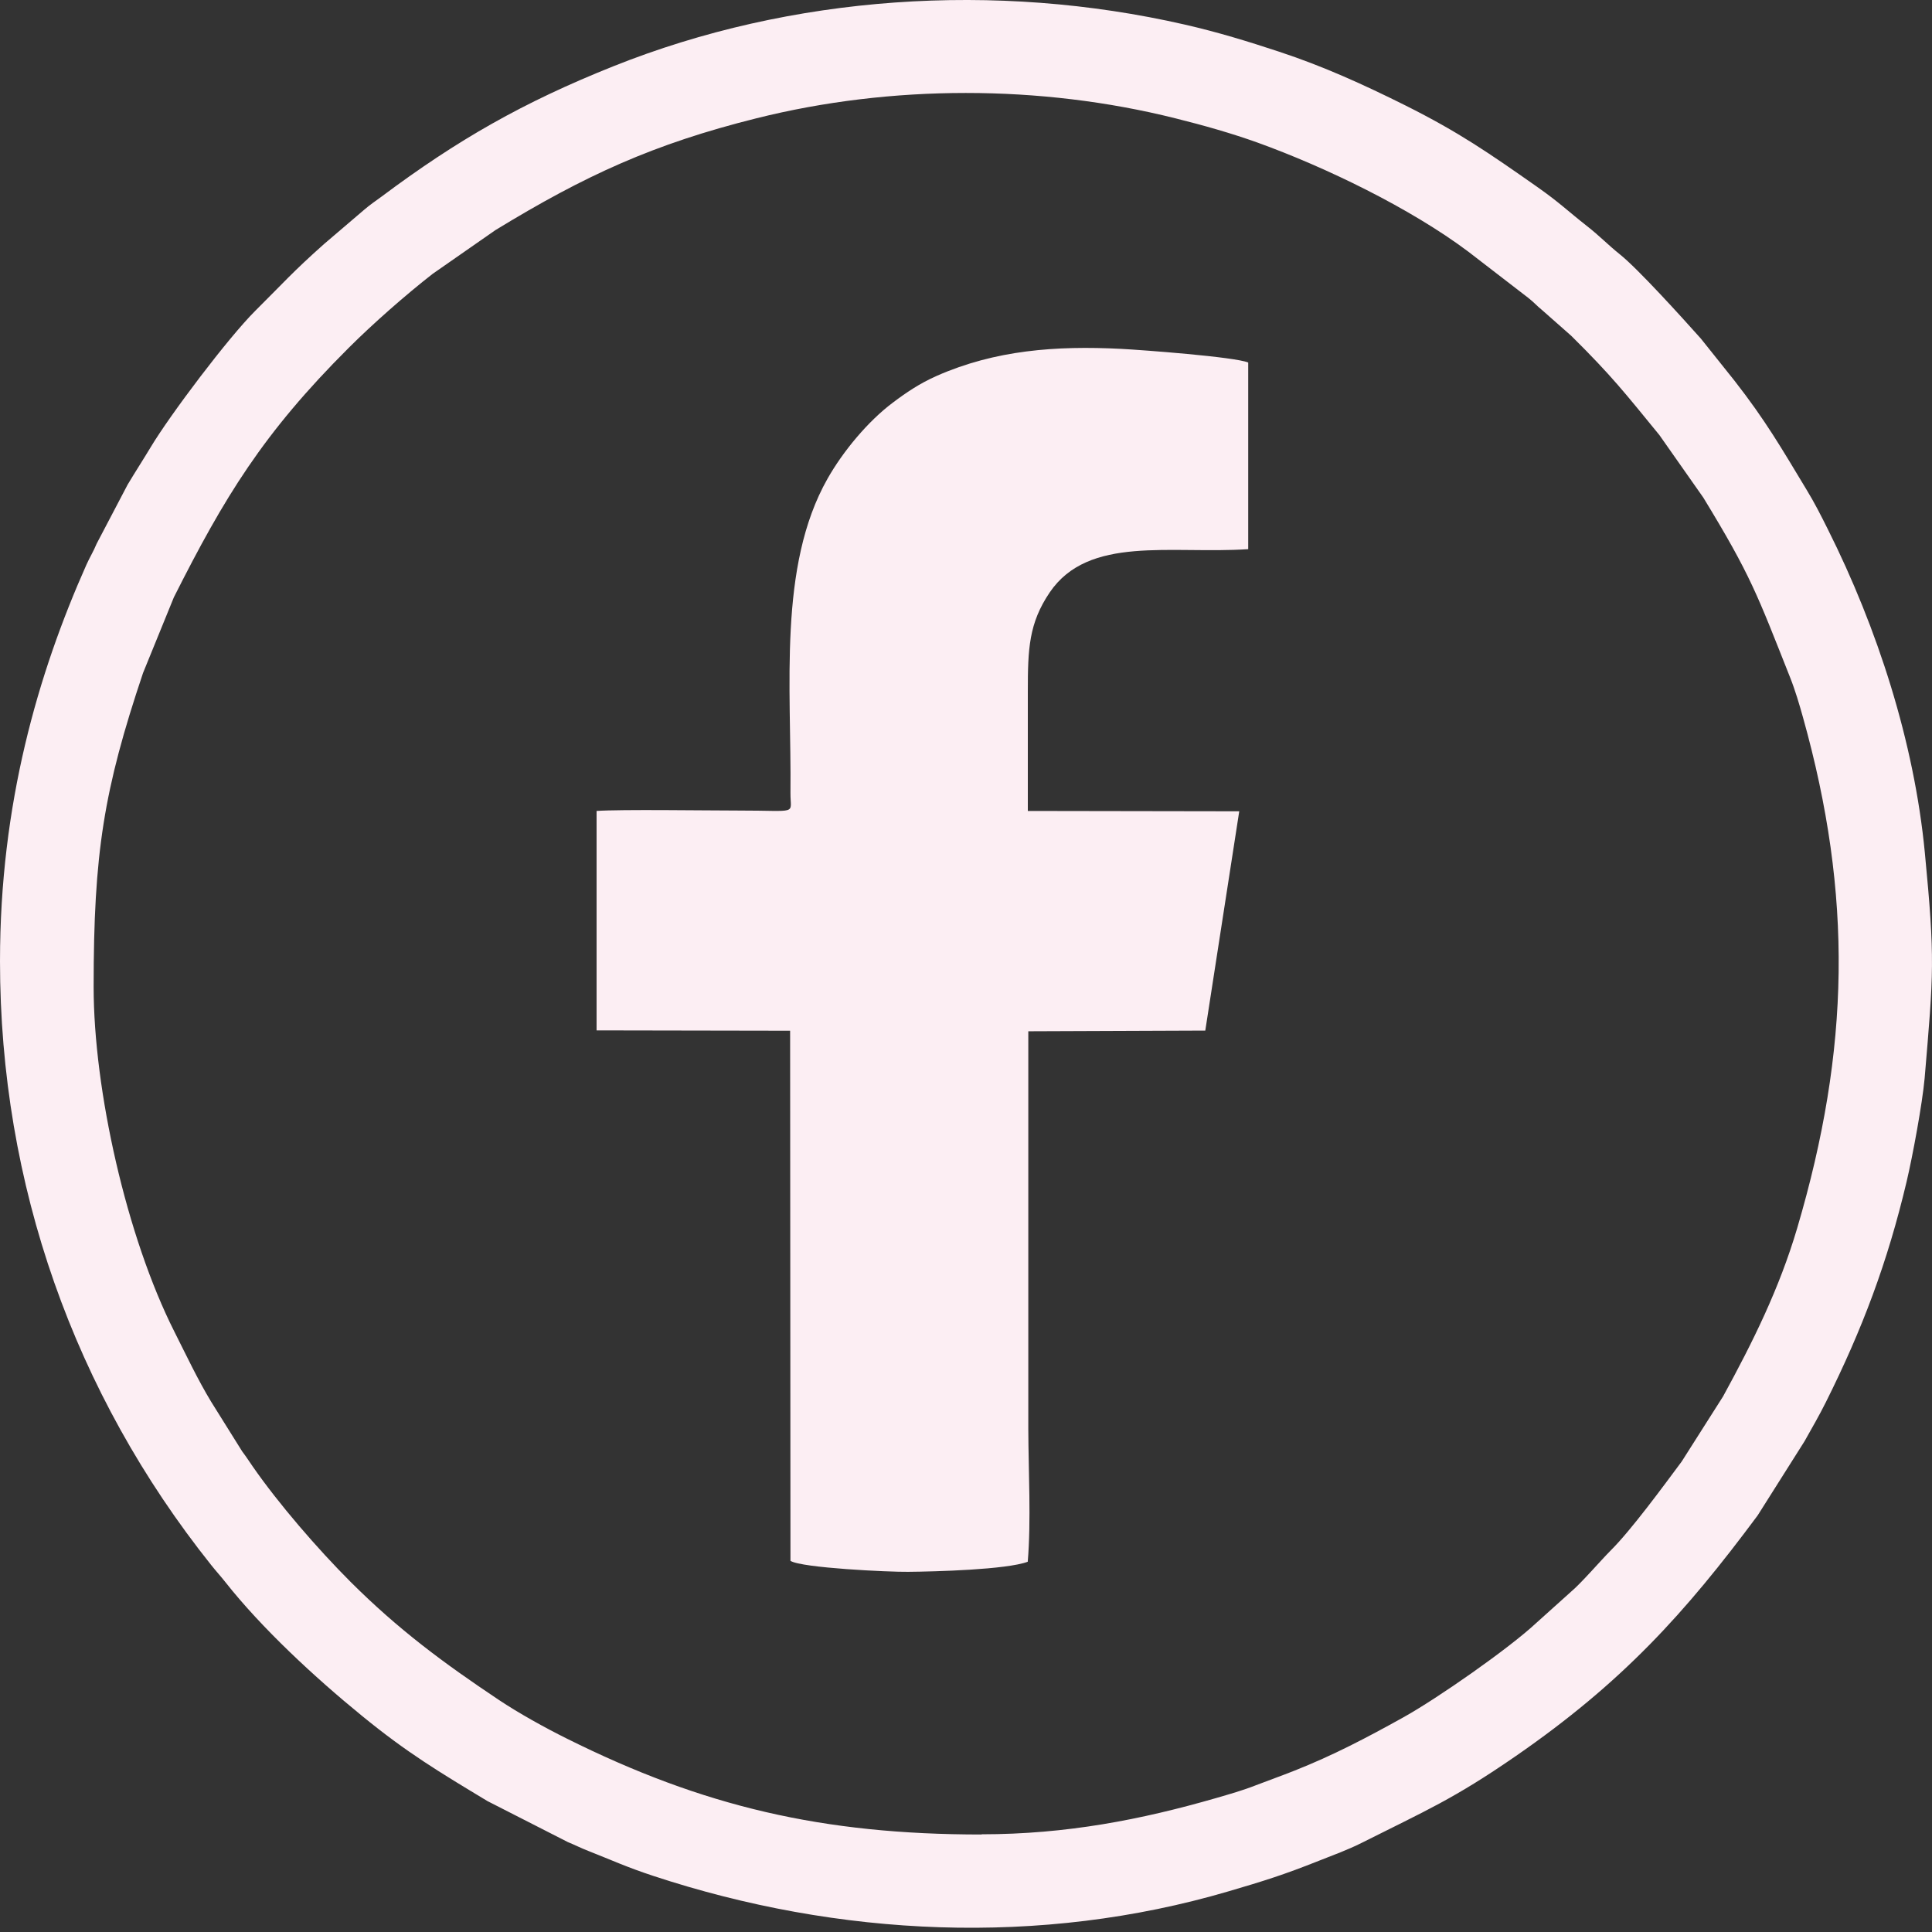 <svg fill="none" height="28" viewBox="0 0 28 28" width="28" xmlns="http://www.w3.org/2000/svg"><rect x="0" y="0" width="28" height="28" fill="#333333" stroke="none"/><g clip-rule="evenodd" fill="#fceef3" fill-rule="evenodd"><path d="m14.225 26.587c-2.303 0-4.032-.404-6.012-1.391-.314-.156-.695-.367-.984-.56-.809-.54-1.459-1.023-2.149-1.711-.473-.473-1.041-1.129-1.417-1.671-.059-.085-.093-.14-.153-.219l-.45-.72c-.195-.322-.357-.667-.531-1.012-.696-1.377-1.172-3.508-1.172-5 0-1.941.146-2.853.716-4.55l.447-1.097c.733-1.454 1.293-2.377 2.533-3.614.346-.346.827-.769 1.217-1.073l.91-.634c1.301-.794 2.29-1.248 3.784-1.621 1.956-.489 4.111-.489 6.068 0 .425.106.814.217 1.192.352.989.357 2.213.95 3.053 1.579l.872.672c.088.069.121.113.198.175l.425.375c.593.587.78.831 1.277 1.438l.637.907c.69 1.131.78 1.402 1.256 2.602.074.185.137.399.188.582.724 2.583.682 4.81-.084 7.404-.259.876-.642 1.648-1.074 2.438l-.6.944c-.262.352-.73.992-1.028 1.288-.149.15-.426.473-.574.597l-.505.454c-.397.371-1.439 1.098-1.93 1.37-.529.294-1.01.547-1.573.77-.193.077-.365.137-.56.212-.193.076-.376.127-.585.188-1.073.309-2.158.523-3.392.523zm-14.225-12.658c0 3.242 1.079 6.269 3.06 8.752.069.087.135.158.206.248.526.667 1.295 1.38 1.977 1.936.659.539 1.113.81 1.822 1.238l1.163.593c.098.04.19.087.298.129.343.135.556.235.942.362 2.686.886 5.611 1.024 8.332.225.516-.151.809-.243 1.314-.444.215-.085.42-.159.619-.259.936-.471 1.33-.634 2.231-1.256 1.546-1.068 2.453-2.068 3.509-3.49l.68-1.076c.109-.195.209-.365.31-.568.527-1.055.893-2.026 1.169-3.194.087-.367.228-1.131.261-1.496.13-1.541.153-1.711.003-3.273-.154-1.602-.687-3.252-1.406-4.686-.101-.203-.193-.384-.307-.571-.363-.601-.594-1.004-1.049-1.586l-.484-.606c-.273-.306-.91-1.01-1.174-1.221-.169-.135-.294-.267-.473-.407-.283-.222-.402-.344-.73-.574-.698-.489-1.124-.786-1.909-1.179-.6-.299-1.185-.566-1.83-.778-.449-.148-.88-.281-1.365-.392-2.739-.626-5.698-.428-8.284.606-1.303.521-2.253 1.063-3.356 1.888-.087.064-.162.114-.243.183l-.589.503c-.458.407-.6.574-.999.97-.392.391-1.23 1.502-1.513 1.973-.108.18-.22.352-.335.544l-.449.856c-.048.116-.101.199-.148.304-.703 1.579-1.253 3.471-1.253 5.743z"/><path d="m8.646 11.754v3.179l2.805.005.005 7.683c.161.103 1.435.163 1.705.159.388-.003 1.427-.031 1.734-.146.05-.597.01-1.309.008-1.919v-5.769l2.565-.01.492-3.178-3.064-.005c0-.579 0-1.156 0-1.734 0-.616.015-.986.317-1.433.565-.831 1.751-.553 2.877-.627v-2.705c-.193-.082-1.549-.183-1.843-.198-.946-.048-1.824.018-2.67.391-.248.109-.449.246-.637.388-.36.269-.724.708-.947 1.103-.721 1.272-.521 3.028-.537 4.555-.003.323.134.253-.761.254-.45 0-1.7-.019-2.051.006z"/></g></svg>